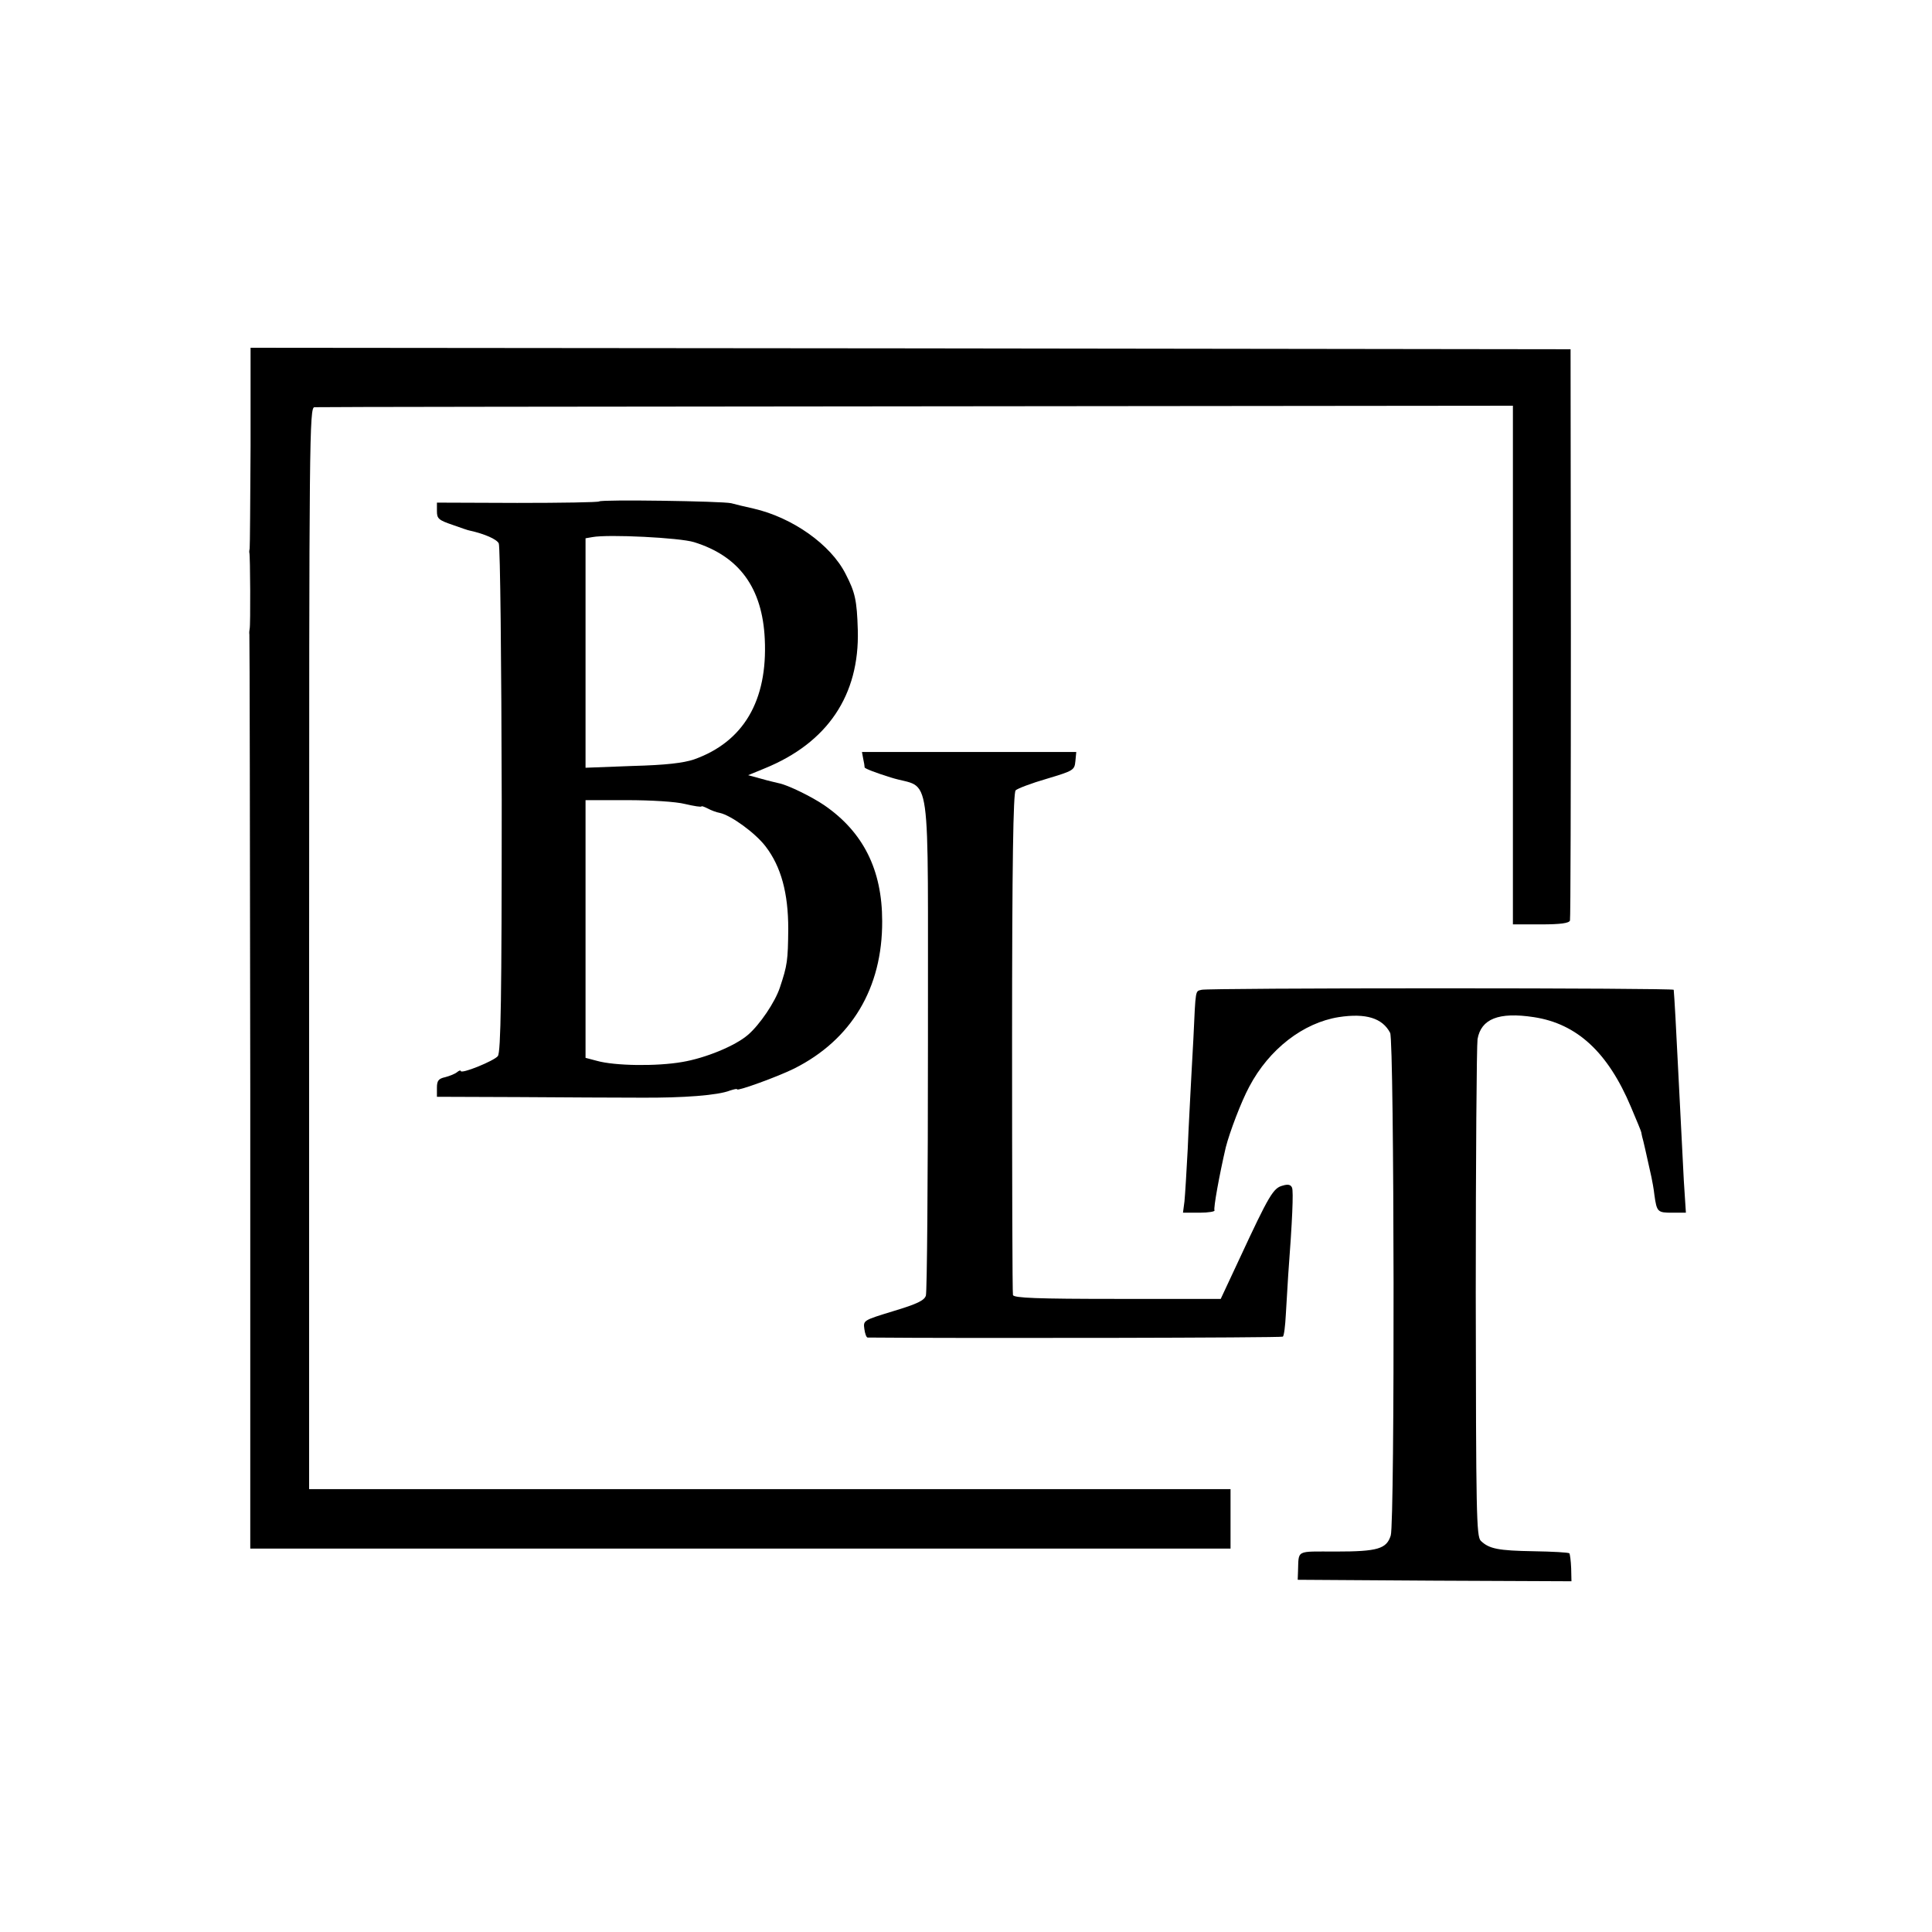 <?xml version="1.0" standalone="no"?>
<!DOCTYPE svg PUBLIC "-//W3C//DTD SVG 20010904//EN"
 "http://www.w3.org/TR/2001/REC-SVG-20010904/DTD/svg10.dtd">
<svg version="1.0" xmlns="http://www.w3.org/2000/svg"
 width="650pt" height="650pt" viewBox="0 0 650 650"
 preserveAspectRatio="xMidYMid meet">
<g transform="translate(0,650) scale(0.1,-0.1)"
fill="#000000" stroke="none">
<path d="M843 4998 c-1 -183 -2 -337 -3 -343 -1 -5 -2 -12 -1 -15 3 -8 4 -244
1 -255 -1 -5 -2 -14 -1 -20 1 -5 2 -700 3 -1542 l0 -1533 1649 0 1649 0 0 100
0 100 -1550 0 -1550 0 0 1820 c0 1723 1 1820 18 1820 9 1 920 2 2025 3 l2007
2 0 -872 0 -873 94 0 c66 0 95 4 98 13 2 6 3 442 3 967 l-1 955 -2220 3 -2221
2 0 -332z"/>
<path d="M2016 4813 c-3 -3 -127 -5 -276 -5 l-270 1 0 -29 c0 -25 6 -30 53
-46 28 -10 54 -19 57 -19 50 -11 91 -29 98 -43 5 -9 9 -397 10 -862 0 -668 -3
-849 -13 -863 -12 -16 -125 -62 -125 -50 0 3 -6 1 -12 -4 -7 -6 -25 -13 -40
-17 -23 -5 -28 -12 -28 -36 l0 -30 273 -1 c149 -1 335 -2 412 -2 145 -1 261 8
301 24 13 4 24 7 24 4 0 -7 138 43 192 70 193 97 297 271 296 496 0 173 -64
300 -195 390 -41 28 -122 68 -153 74 -8 2 -35 8 -59 15 l-44 12 56 23 c211 86
319 246 313 465 -3 101 -9 127 -41 189 -50 99 -179 190 -310 220 -27 6 -61 14
-75 18 -31 7 -437 13 -444 6z m319 -137 c152 -47 230 -154 238 -326 10 -208
-72 -346 -238 -405 -36 -12 -94 -19 -207 -22 l-158 -6 0 386 0 386 23 4 c54
10 294 -2 342 -17z m-30 -881 c30 -7 55 -11 55 -8 0 2 9 -1 21 -7 11 -6 29
-13 41 -15 37 -8 119 -67 154 -113 52 -68 76 -157 76 -277 -1 -107 -3 -122
-28 -197 -16 -49 -68 -126 -108 -160 -43 -37 -143 -78 -221 -91 -86 -15 -227
-13 -287 4 l-38 10 0 433 0 434 140 0 c79 0 164 -5 195 -13z"/>
<path d="M2904 3948 c3 -13 5 -26 5 -30 1 -4 40 -19 89 -34 139 -44 123 67
124 -891 0 -457 -3 -840 -7 -852 -5 -16 -29 -28 -109 -52 -101 -31 -102 -31
-98 -60 2 -16 7 -29 11 -29 327 -3 1394 -1 1397 3 4 3 8 36 10 74 2 37 6 97 8
133 14 185 18 281 13 294 -4 10 -13 13 -32 7 -31 -8 -45 -31 -144 -244 l-64
-137 -348 0 c-269 0 -348 3 -351 13 -2 6 -3 389 -3 849 0 609 4 841 12 849 6
6 53 24 105 39 90 27 93 29 96 59 l3 31 -360 0 -361 0 4 -22z"/>
<path d="M4043 3170 c-22 -6 -20 7 -28 -165 -4 -77 -9 -160 -10 -185 -1 -25
-6 -108 -9 -185 -4 -77 -9 -157 -11 -177 l-5 -38 56 0 c30 0 53 4 50 8 -4 7
17 122 38 212 13 51 52 154 79 204 67 127 182 215 301 234 91 14 147 -3 173
-53 14 -27 16 -1648 2 -1691 -14 -45 -44 -54 -184 -54 -138 0 -125 7 -128 -67
l-1 -28 461 -3 460 -2 -1 44 c-1 25 -4 47 -6 50 -3 3 -57 6 -120 7 -119 2
-150 8 -178 35 -15 15 -16 92 -17 833 0 449 3 834 6 855 12 68 71 92 189 74
146 -22 250 -119 327 -302 19 -45 35 -83 35 -86 0 -3 2 -9 3 -15 3 -9 14 -58
31 -135 3 -14 8 -41 10 -60 8 -58 11 -60 60 -60 l46 0 -7 108 c-6 115 -10 196
-20 392 -5 106 -12 231 -14 250 -1 3 -354 5 -785 5 -432 0 -793 -2 -803 -5z"/>
</g>
</svg>
